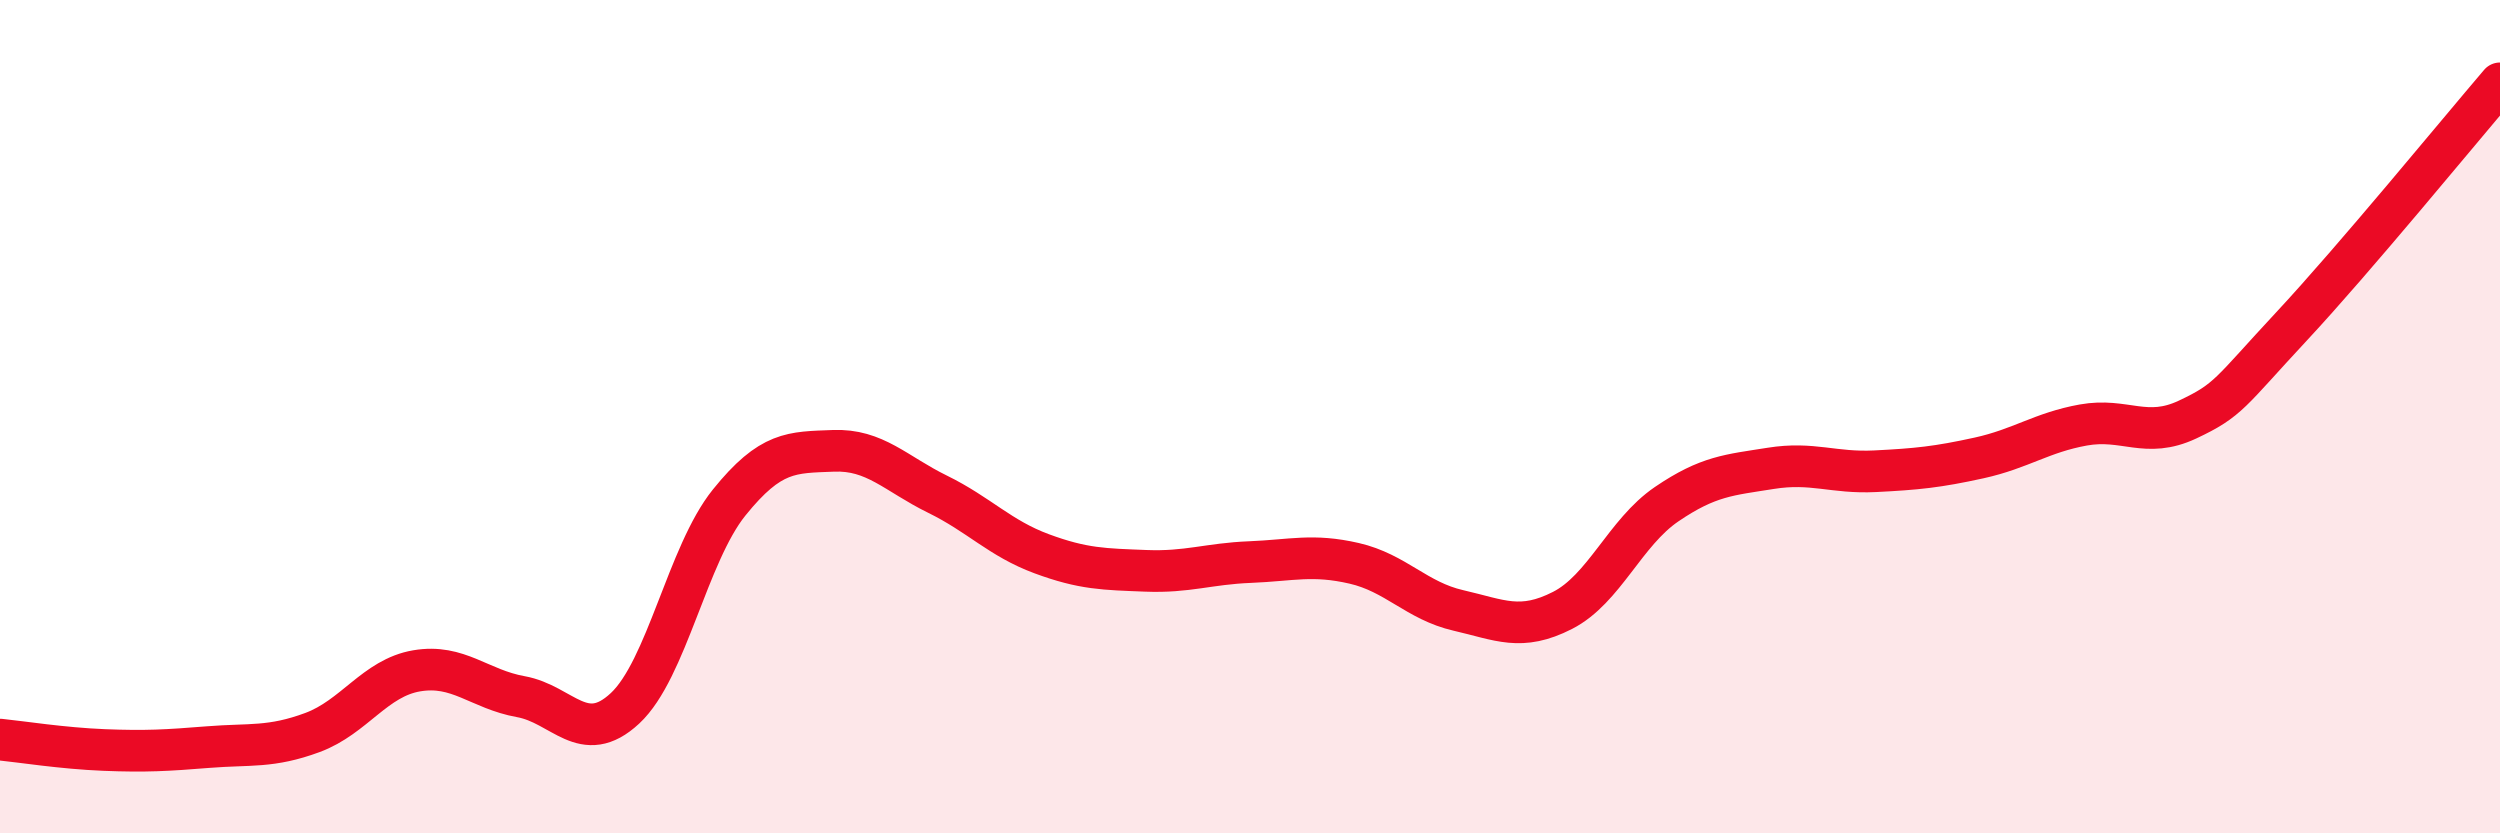
    <svg width="60" height="20" viewBox="0 0 60 20" xmlns="http://www.w3.org/2000/svg">
      <path
        d="M 0,17.75 C 0.5,17.8 1.5,17.96 2.5,18 C 3.5,18.04 4,18.01 5,17.93 C 6,17.85 6.5,17.95 7.5,17.58 C 8.5,17.21 9,16.27 10,16.1 C 11,15.93 11.5,16.54 12.5,16.72 C 13.5,16.9 14,17.93 15,17 C 16,16.07 16.5,13.3 17.5,12.06 C 18.5,10.82 19,10.86 20,10.82 C 21,10.78 21.5,11.37 22.5,11.86 C 23.5,12.35 24,12.92 25,13.29 C 26,13.66 26.5,13.66 27.5,13.7 C 28.5,13.74 29,13.53 30,13.49 C 31,13.45 31.5,13.29 32.5,13.52 C 33.5,13.75 34,14.42 35,14.65 C 36,14.88 36.5,15.16 37.5,14.65 C 38.5,14.14 39,12.78 40,12.1 C 41,11.42 41.5,11.4 42.5,11.24 C 43.5,11.08 44,11.36 45,11.31 C 46,11.26 46.5,11.21 47.5,10.99 C 48.5,10.77 49,10.38 50,10.2 C 51,10.02 51.5,10.54 52.5,10.07 C 53.5,9.6 53.5,9.44 55,7.83 C 56.5,6.22 59,3.17 60,2L60 20L0 20Z"
        fill="#EB0A25"
        opacity="0.1"
        stroke-linecap="round"
        stroke-linejoin="round"
      />
      <path
        d="M 0,17.75 C 0.5,17.8 1.5,17.96 2.5,18 C 3.5,18.04 4,18.01 5,17.93 C 6,17.85 6.5,17.95 7.5,17.58 C 8.5,17.21 9,16.27 10,16.1 C 11,15.93 11.5,16.54 12.5,16.72 C 13.5,16.9 14,17.93 15,17 C 16,16.07 16.5,13.3 17.5,12.06 C 18.5,10.82 19,10.86 20,10.82 C 21,10.78 21.5,11.37 22.5,11.86 C 23.5,12.35 24,12.92 25,13.29 C 26,13.66 26.5,13.66 27.5,13.7 C 28.5,13.74 29,13.53 30,13.49 C 31,13.45 31.5,13.29 32.5,13.52 C 33.5,13.75 34,14.42 35,14.65 C 36,14.88 36.5,15.16 37.5,14.65 C 38.5,14.14 39,12.78 40,12.1 C 41,11.42 41.5,11.4 42.5,11.24 C 43.5,11.08 44,11.36 45,11.31 C 46,11.26 46.5,11.21 47.5,10.99 C 48.5,10.77 49,10.38 50,10.2 C 51,10.02 51.5,10.54 52.5,10.07 C 53.5,9.6 53.5,9.44 55,7.83 C 56.5,6.22 59,3.17 60,2"
        stroke="#EB0A25"
        stroke-width="1"
        fill="none"
        stroke-linecap="round"
        stroke-linejoin="round"
      />
    </svg>
  